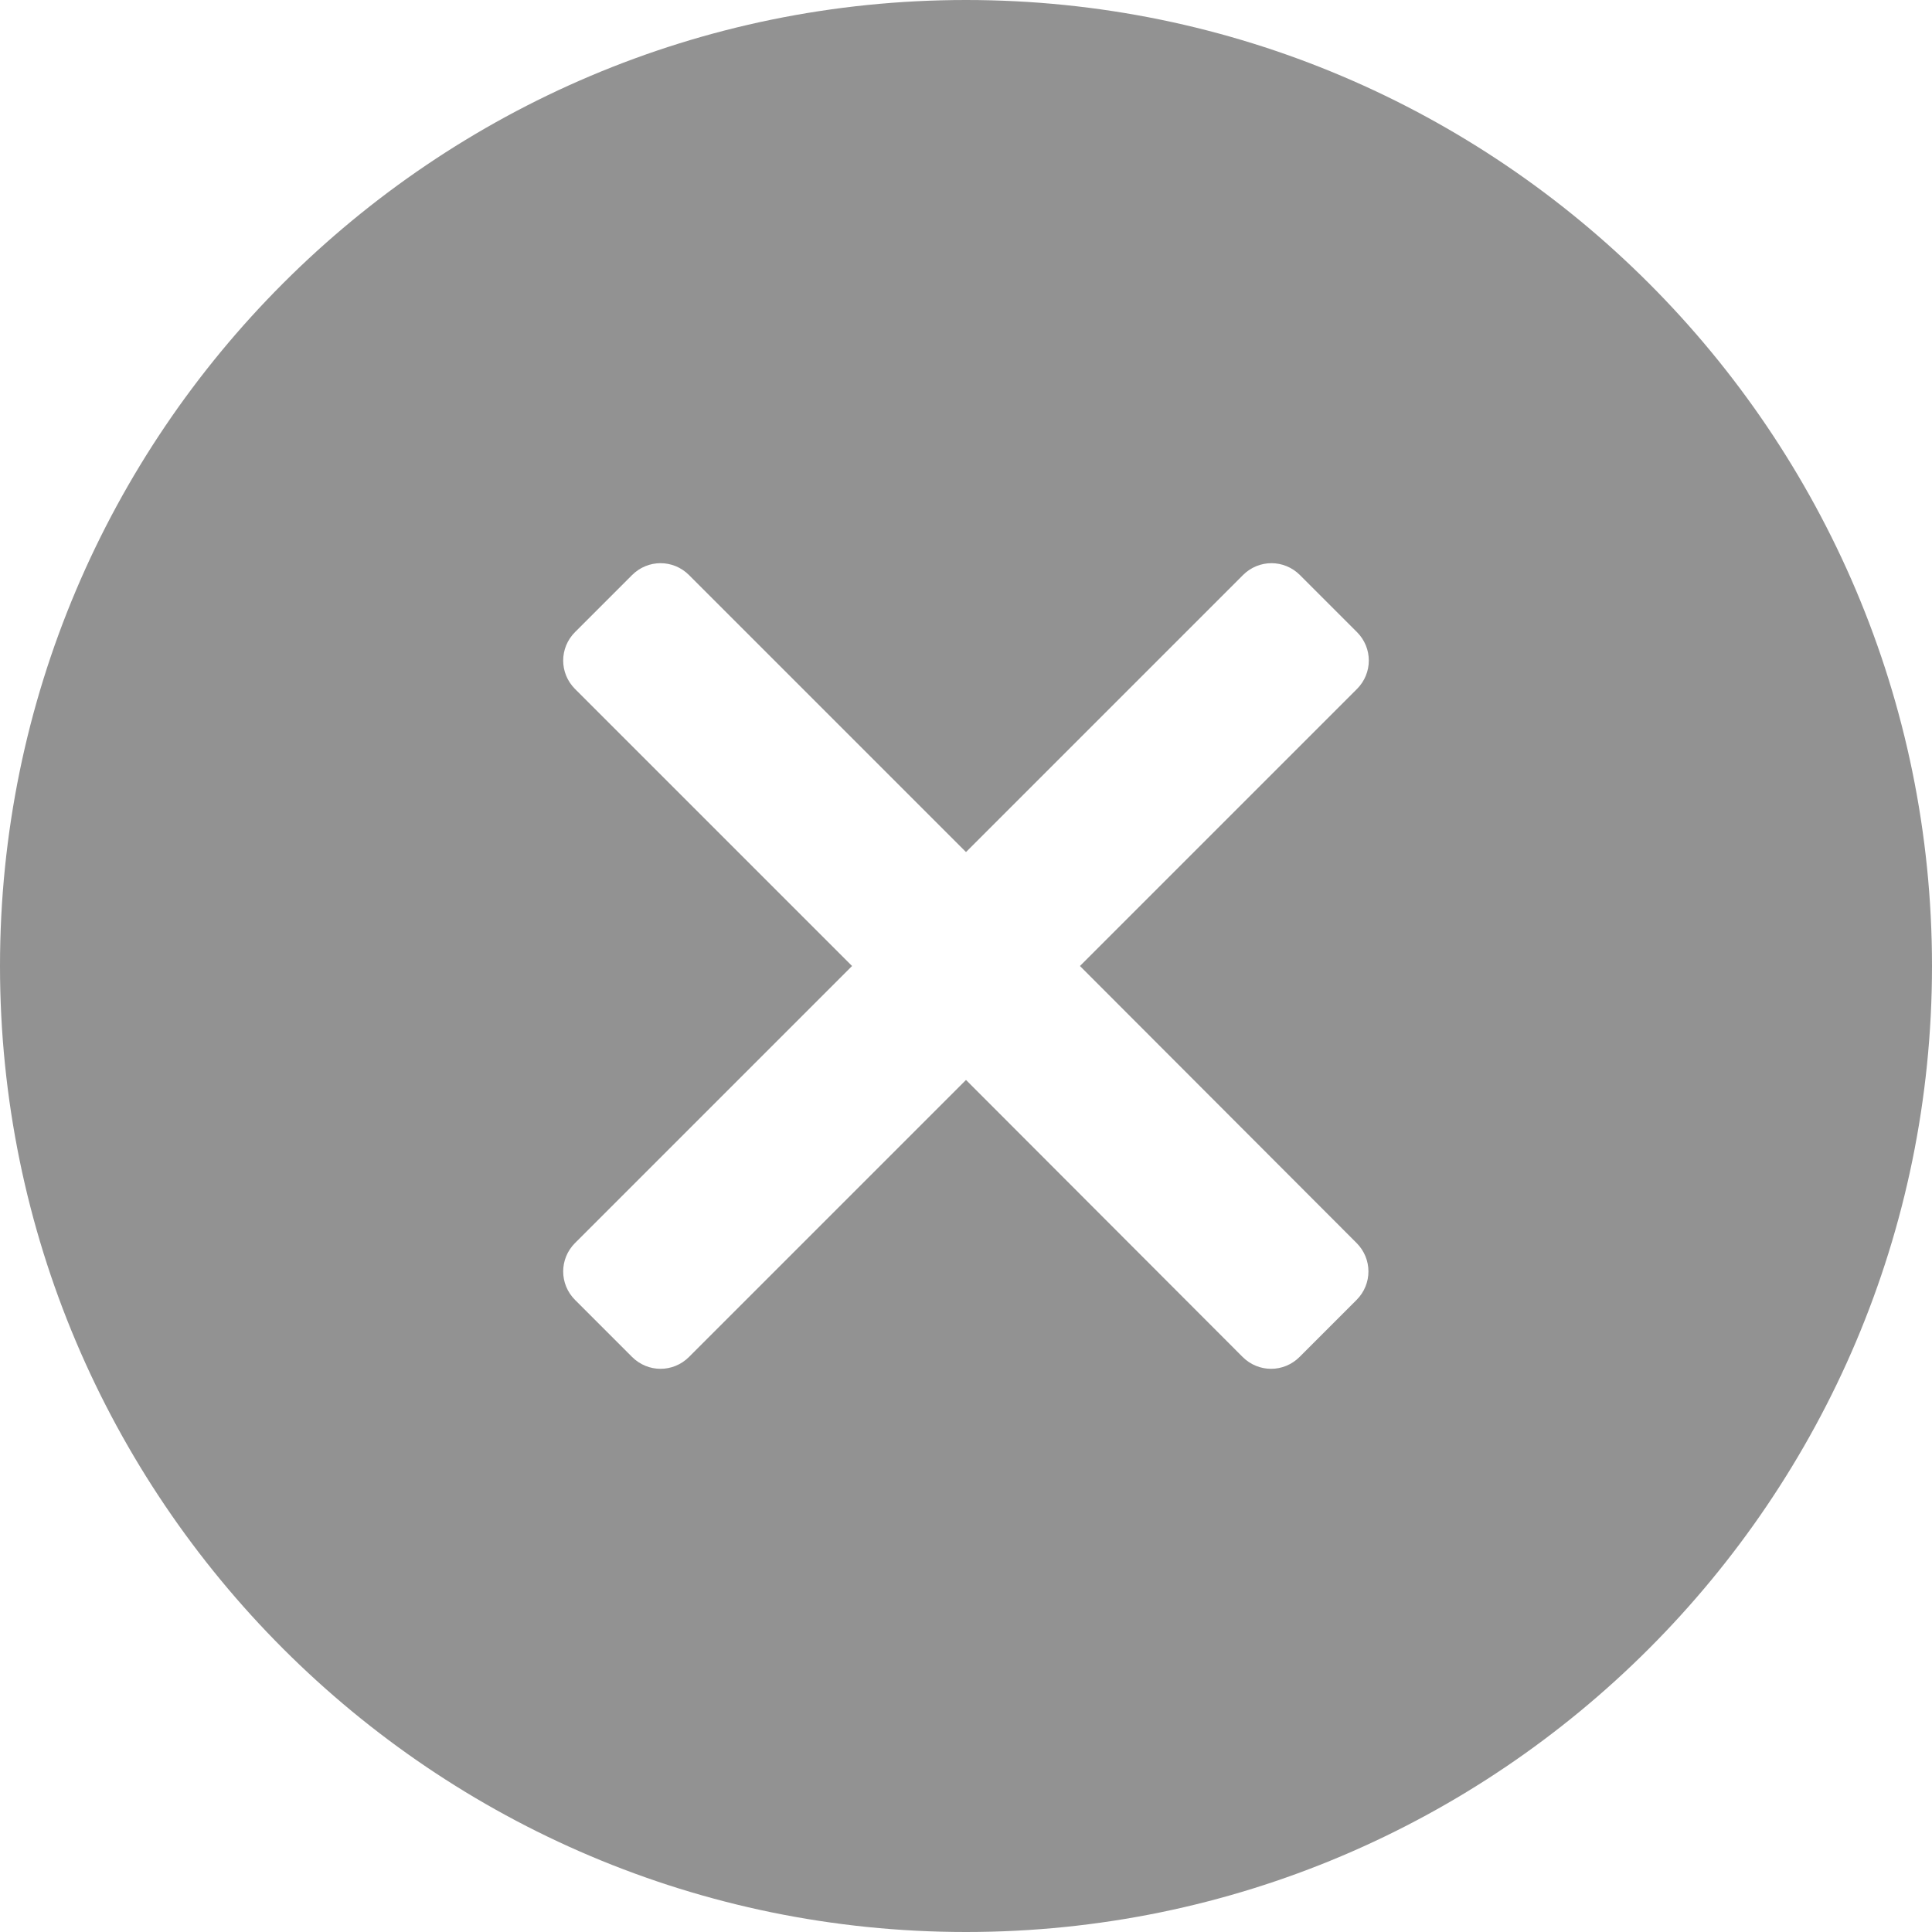 <?xml version="1.0" encoding="utf-8"?>
<!-- Generator: Adobe Illustrator 22.0.1, SVG Export Plug-In . SVG Version: 6.00 Build 0)  -->
<svg version="1.1" id="Capa_1" xmlns="http://www.w3.org/2000/svg" xmlns:xlink="http://www.w3.org/1999/xlink" x="0px" y="0px"
	 viewBox="0 0 512 512" style="enable-background:new 0 0 512 512;" xml:space="preserve">
<style type="text/css">
	.st0{fill:#929292;}
</style>
<g>
	<g>
		<path class="st0" d="M256,0C114.8,0,0,114.8,0,256s114.8,256,256,256s256-114.8,256-256S397.2,0,256,0z M359.5,329.4
			c4.2,4.2,4.2,10.9,0,15.1l-15.1,15.1c-4.2,4.2-10.9,4.2-15.1,0L256,286.2l-73.4,73.4c-4.2,4.2-10.9,4.2-15.1,0l-15.1-15.1
			c-4.2-4.2-4.2-10.9,0-15.1l73.4-73.4l-73.4-73.4c-4.2-4.2-4.2-10.9,0-15.1l15.1-15.1c4.2-4.2,10.9-4.2,15.1,0l73.4,73.4l73.4-73.4
			c4.2-4.2,10.9-4.2,15.1,0l15.1,15.1c4.2,4.2,4.2,10.9,0,15.1L286.2,256L359.5,329.4z"/>
	</g>
</g>
</svg>

